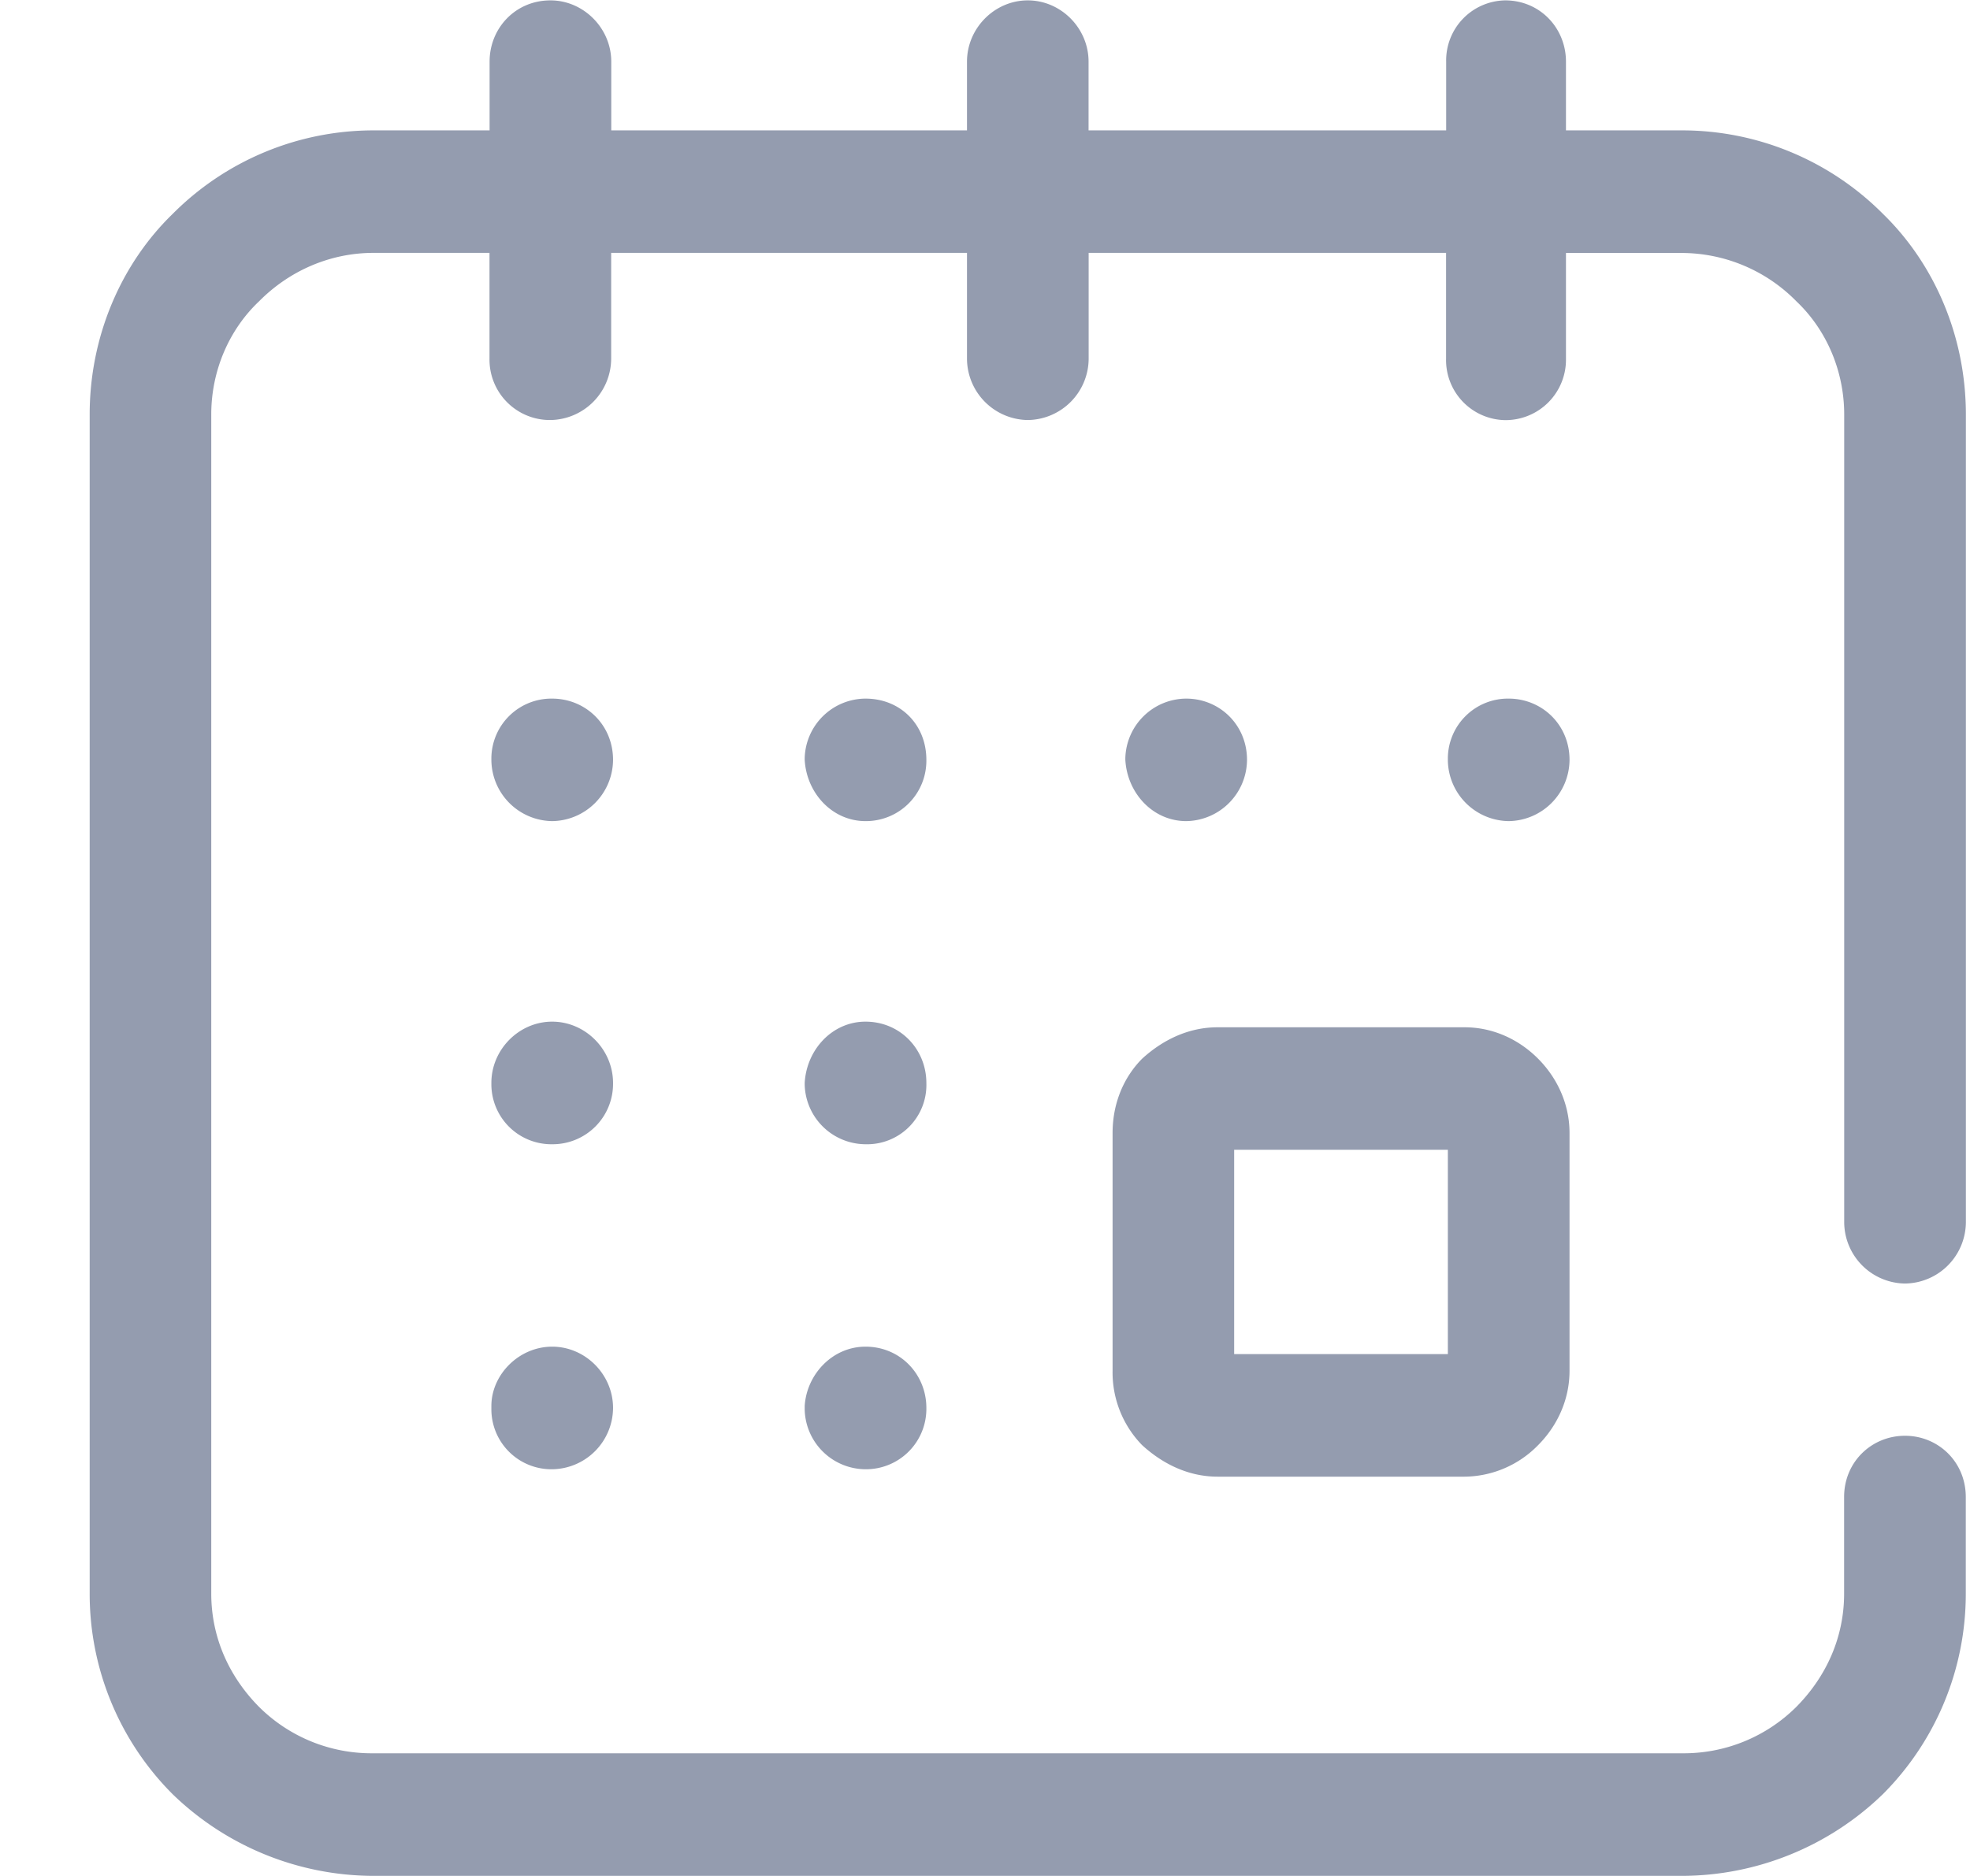 <svg width="21" height="20" fill="none" xmlns="http://www.w3.org/2000/svg"><g clip-path="url(#a)"><path fill-rule="evenodd" clip-rule="evenodd" d="M19.658 15.96c0-.376.295-.653.649-.653.353 0 .648.277.648.653v1.03a3.02 3.02 0 0 1-.884 2.138 3.087 3.087 0 0 1-2.142.871H3.982a3.087 3.087 0 0 1-2.142-.871 3.02 3.02 0 0 1-.884-2.138V4.419c0-.832.334-1.604.884-2.138a3.02 3.02 0 0 1 2.142-.891h1.237V.657c0-.356.275-.653.649-.653.353 0 .648.297.648.653v.733h3.792V.657c0-.356.294-.653.648-.653.354 0 .648.297.648.653v.733h3.812V.657a.64.64 0 0 1 .629-.653c.373 0 .648.297.648.653v.733h1.238a3.02 3.02 0 0 1 2.141.89c.55.535.884 1.307.884 2.139v8.611a.657.657 0 0 1-.648.654.657.657 0 0 1-.649-.654V4.42c0-.475-.196-.911-.51-1.208a1.717 1.717 0 0 0-1.218-.515h-1.238v1.129a.644.644 0 0 1-.648.653.64.64 0 0 1-.63-.653V2.696h-3.81v1.129a.657.657 0 0 1-.649.653.657.657 0 0 1-.648-.653V2.696H6.515v1.129a.657.657 0 0 1-.648.653.644.644 0 0 1-.649-.653V2.696H3.981c-.472 0-.904.198-1.218.515-.315.297-.511.733-.511 1.208v12.57c0 .476.196.892.51 1.209a1.7 1.7 0 0 0 1.219.494H17.93a1.7 1.7 0 0 0 1.218-.494c.314-.317.51-.733.51-1.208v-1.03zm-6.68-5.008h2.633c.315 0 .59.138.786.336.197.198.334.475.334.792v2.534c0 .317-.137.594-.334.792a1.108 1.108 0 0 1-.786.337H12.98c-.315 0-.59-.139-.806-.337a1.11 1.11 0 0 1-.314-.792V12.08c0-.317.118-.594.314-.792.216-.198.491-.336.806-.336zm2.456 1.306h-2.278v2.178h2.278v-2.178zm-6.208 2.099c.373 0 .649.297.649.653a.644.644 0 0 1-.649.654.652.652 0 0 1-.648-.634v-.04c.02-.336.295-.633.648-.633zm-3.34 0c.354 0 .649.297.649.653a.657.657 0 0 1-.649.654.64.64 0 0 1-.648-.634v-.04c0-.336.295-.633.648-.633zm3.34-3.465c.373 0 .649.297.649.654a.632.632 0 0 1-.649.653.652.652 0 0 1-.648-.634v-.02c.02-.356.295-.653.648-.653zm-3.34 0c.354 0 .649.297.649.654a.644.644 0 0 1-.649.653.64.64 0 0 1-.648-.634v-.02c0-.356.295-.653.648-.653zm3.34-3.444c.373 0 .649.277.649.653a.644.644 0 0 1-.649.653c-.353 0-.628-.297-.648-.653v-.02a.652.652 0 0 1 .648-.633zm3.419 0c.353 0 .648.277.648.653a.657.657 0 0 1-.648.653c-.354 0-.629-.297-.649-.653v-.02a.652.652 0 0 1 .649-.633zm3.438 0c.353 0 .648.277.648.653a.657.657 0 0 1-.648.653.657.657 0 0 1-.649-.653v-.02a.64.64 0 0 1 .649-.633zm-10.197 0c.354 0 .649.277.649.653a.657.657 0 0 1-.649.653.657.657 0 0 1-.648-.653v-.02a.64.64 0 0 1 .648-.633z" fill="#949CAF"/></g><defs><clipPath id="a"><path fill="#fff" transform="translate(.955)" d="M0 0h20v20H0z"/></clipPath></defs></svg>